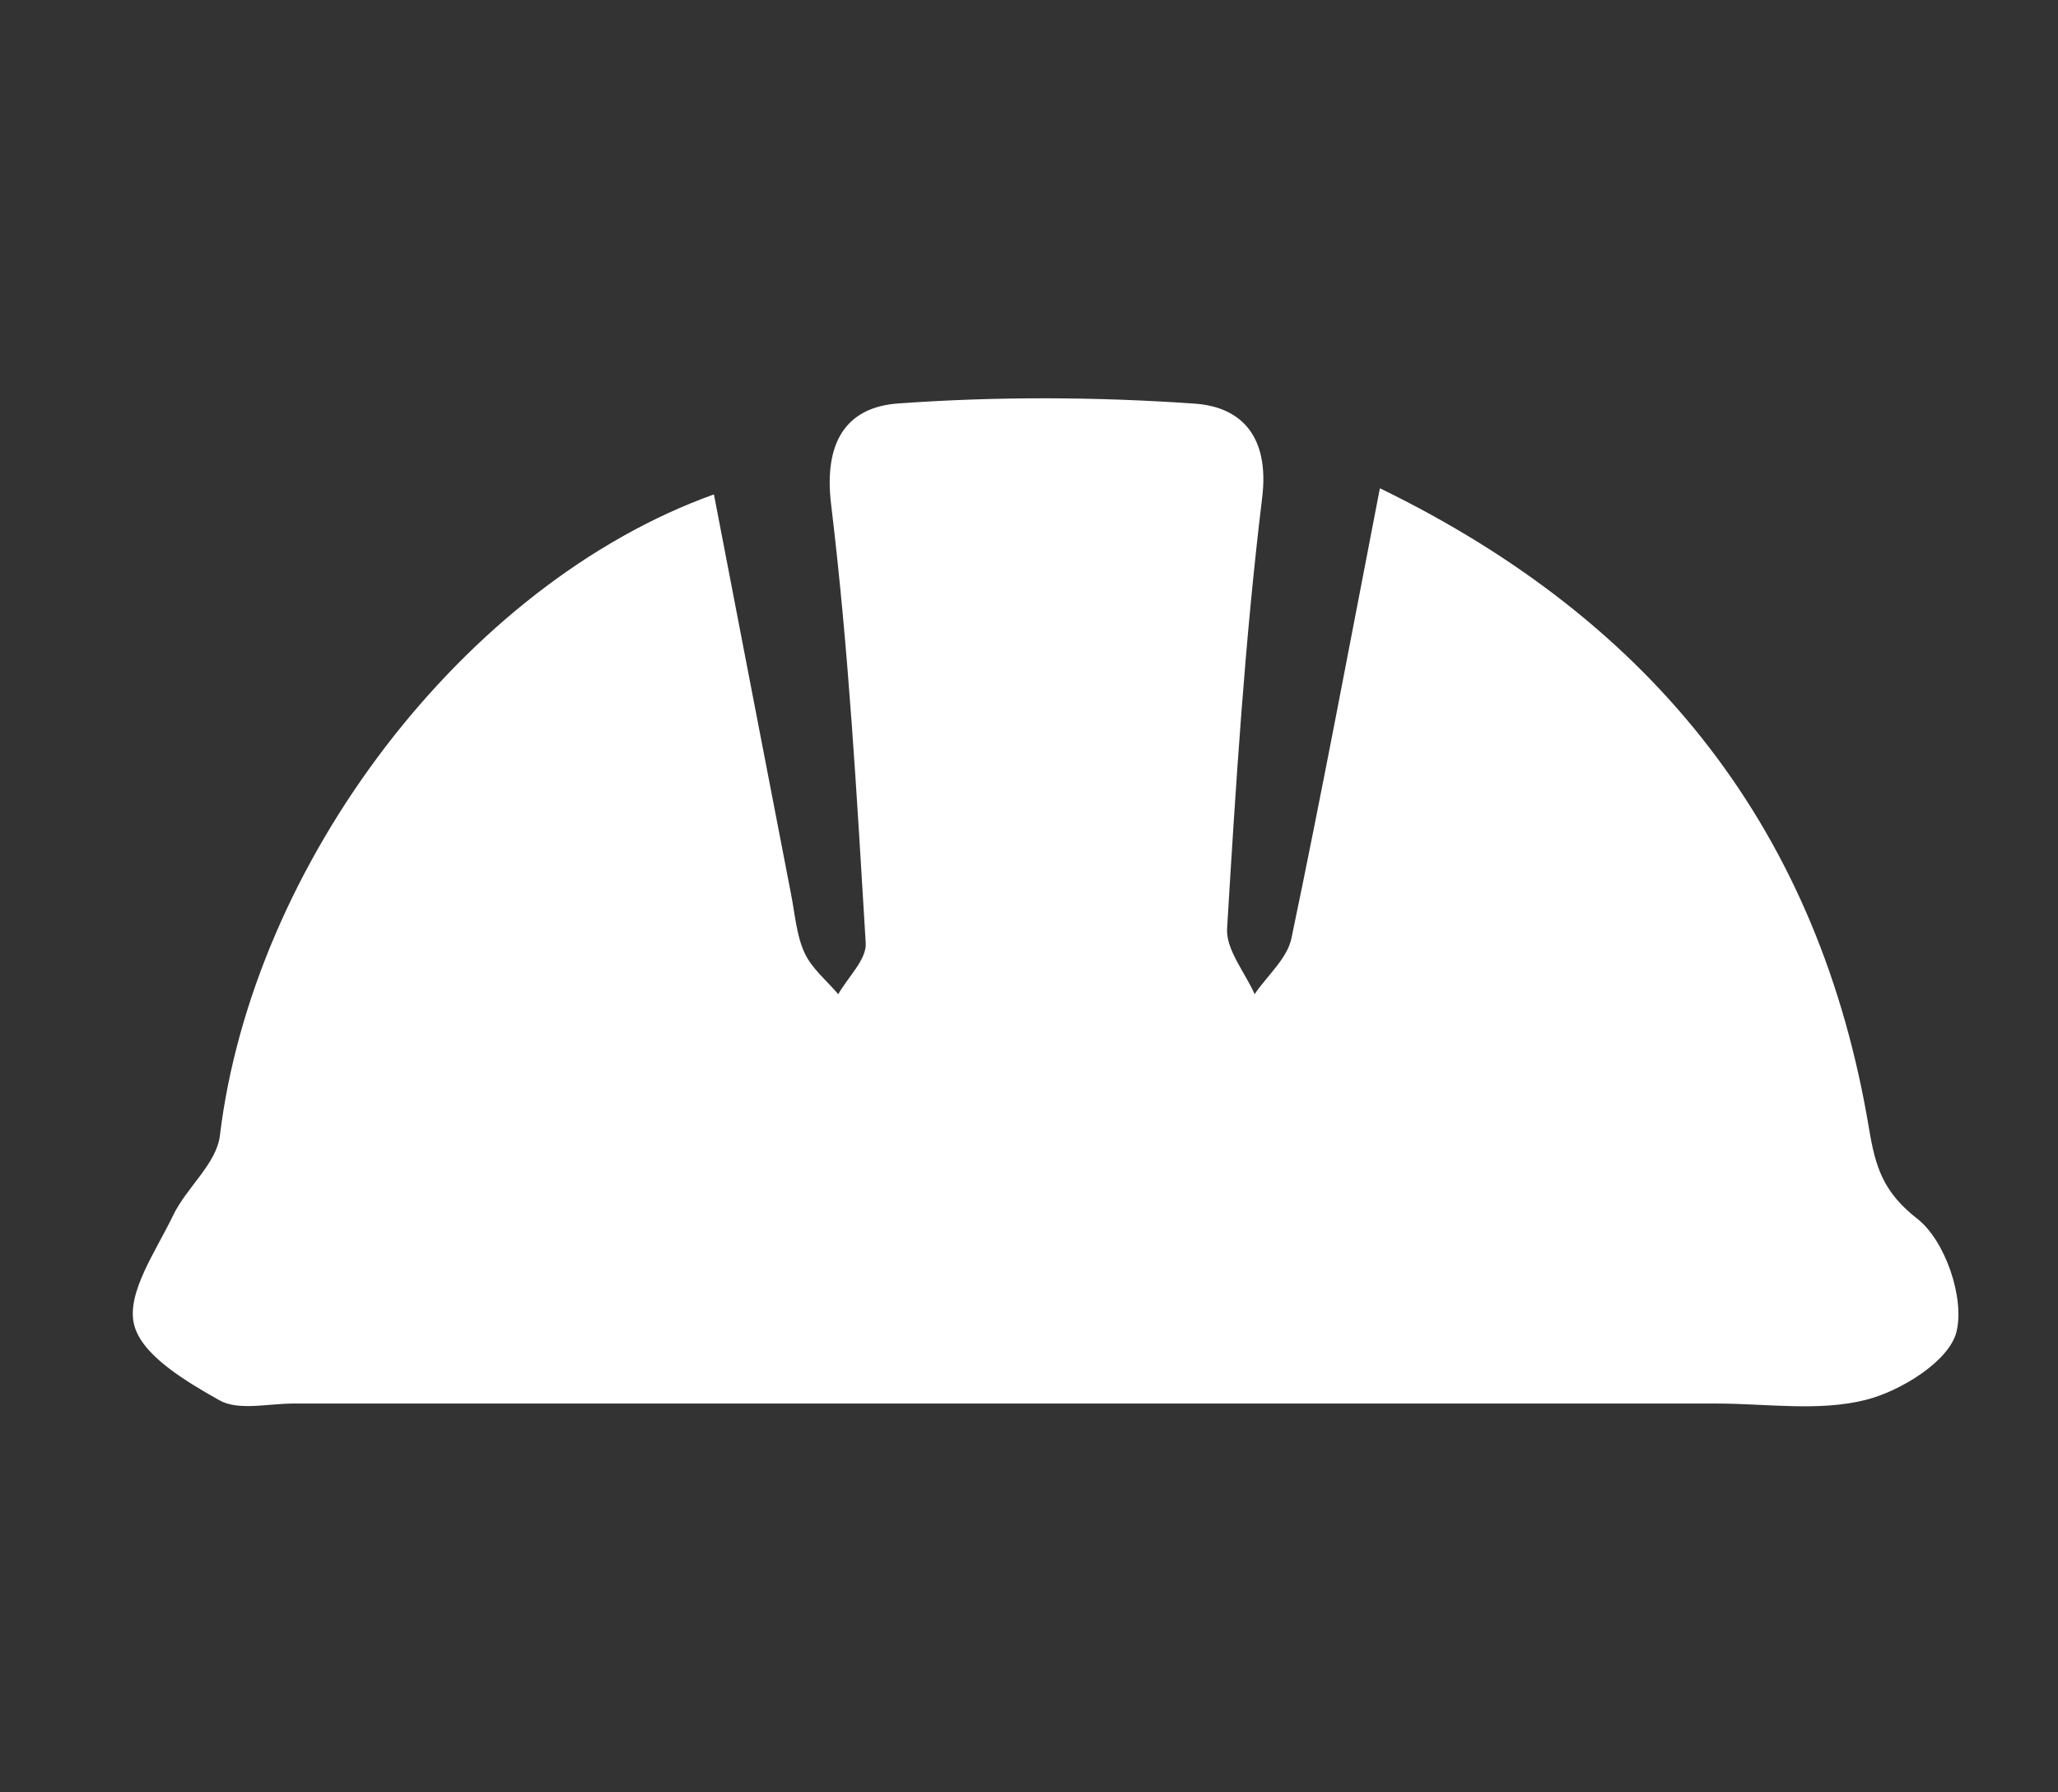 <svg width="62" height="54" viewBox="0 0 62 54" fill="none" xmlns="http://www.w3.org/2000/svg">
<rect x="0" y="0" width="62" height="54" fill="#333333" stroke="none"/>
<path d="M21.509 14.901C22.287 18.94 23.06 22.956 23.838 26.973C23.952 27.56 23.996 28.186 24.241 28.714C24.458 29.182 24.908 29.545 25.253 29.954C25.544 29.439 26.111 28.908 26.081 28.413C25.814 24.006 25.57 19.588 25.039 15.206C24.814 13.351 25.467 12.269 27.062 12.155C30.028 11.942 33.027 11.953 35.993 12.161C37.413 12.26 38.247 13.165 38.025 14.99C37.502 19.297 37.23 23.637 36.968 27.97C36.929 28.612 37.505 29.29 37.797 29.952C38.177 29.392 38.778 28.88 38.906 28.271C39.834 23.831 40.668 19.372 41.571 14.71C49.893 18.76 54.824 25.093 56.308 34.01C56.5 35.156 56.728 35.914 57.765 36.722C58.599 37.376 59.191 39.098 58.943 40.119C58.732 40.999 57.276 41.907 56.208 42.176C54.791 42.533 53.22 42.286 51.717 42.286C37.421 42.286 23.126 42.286 8.831 42.286C8.081 42.286 7.183 42.511 6.608 42.187C5.599 41.617 4.259 40.828 4.037 39.898C3.809 38.948 4.701 37.691 5.212 36.623C5.615 35.781 6.524 35.059 6.624 34.215C7.617 26.012 13.99 17.597 21.5 14.898L21.509 14.901Z" fill="#fff"/>
</svg>
